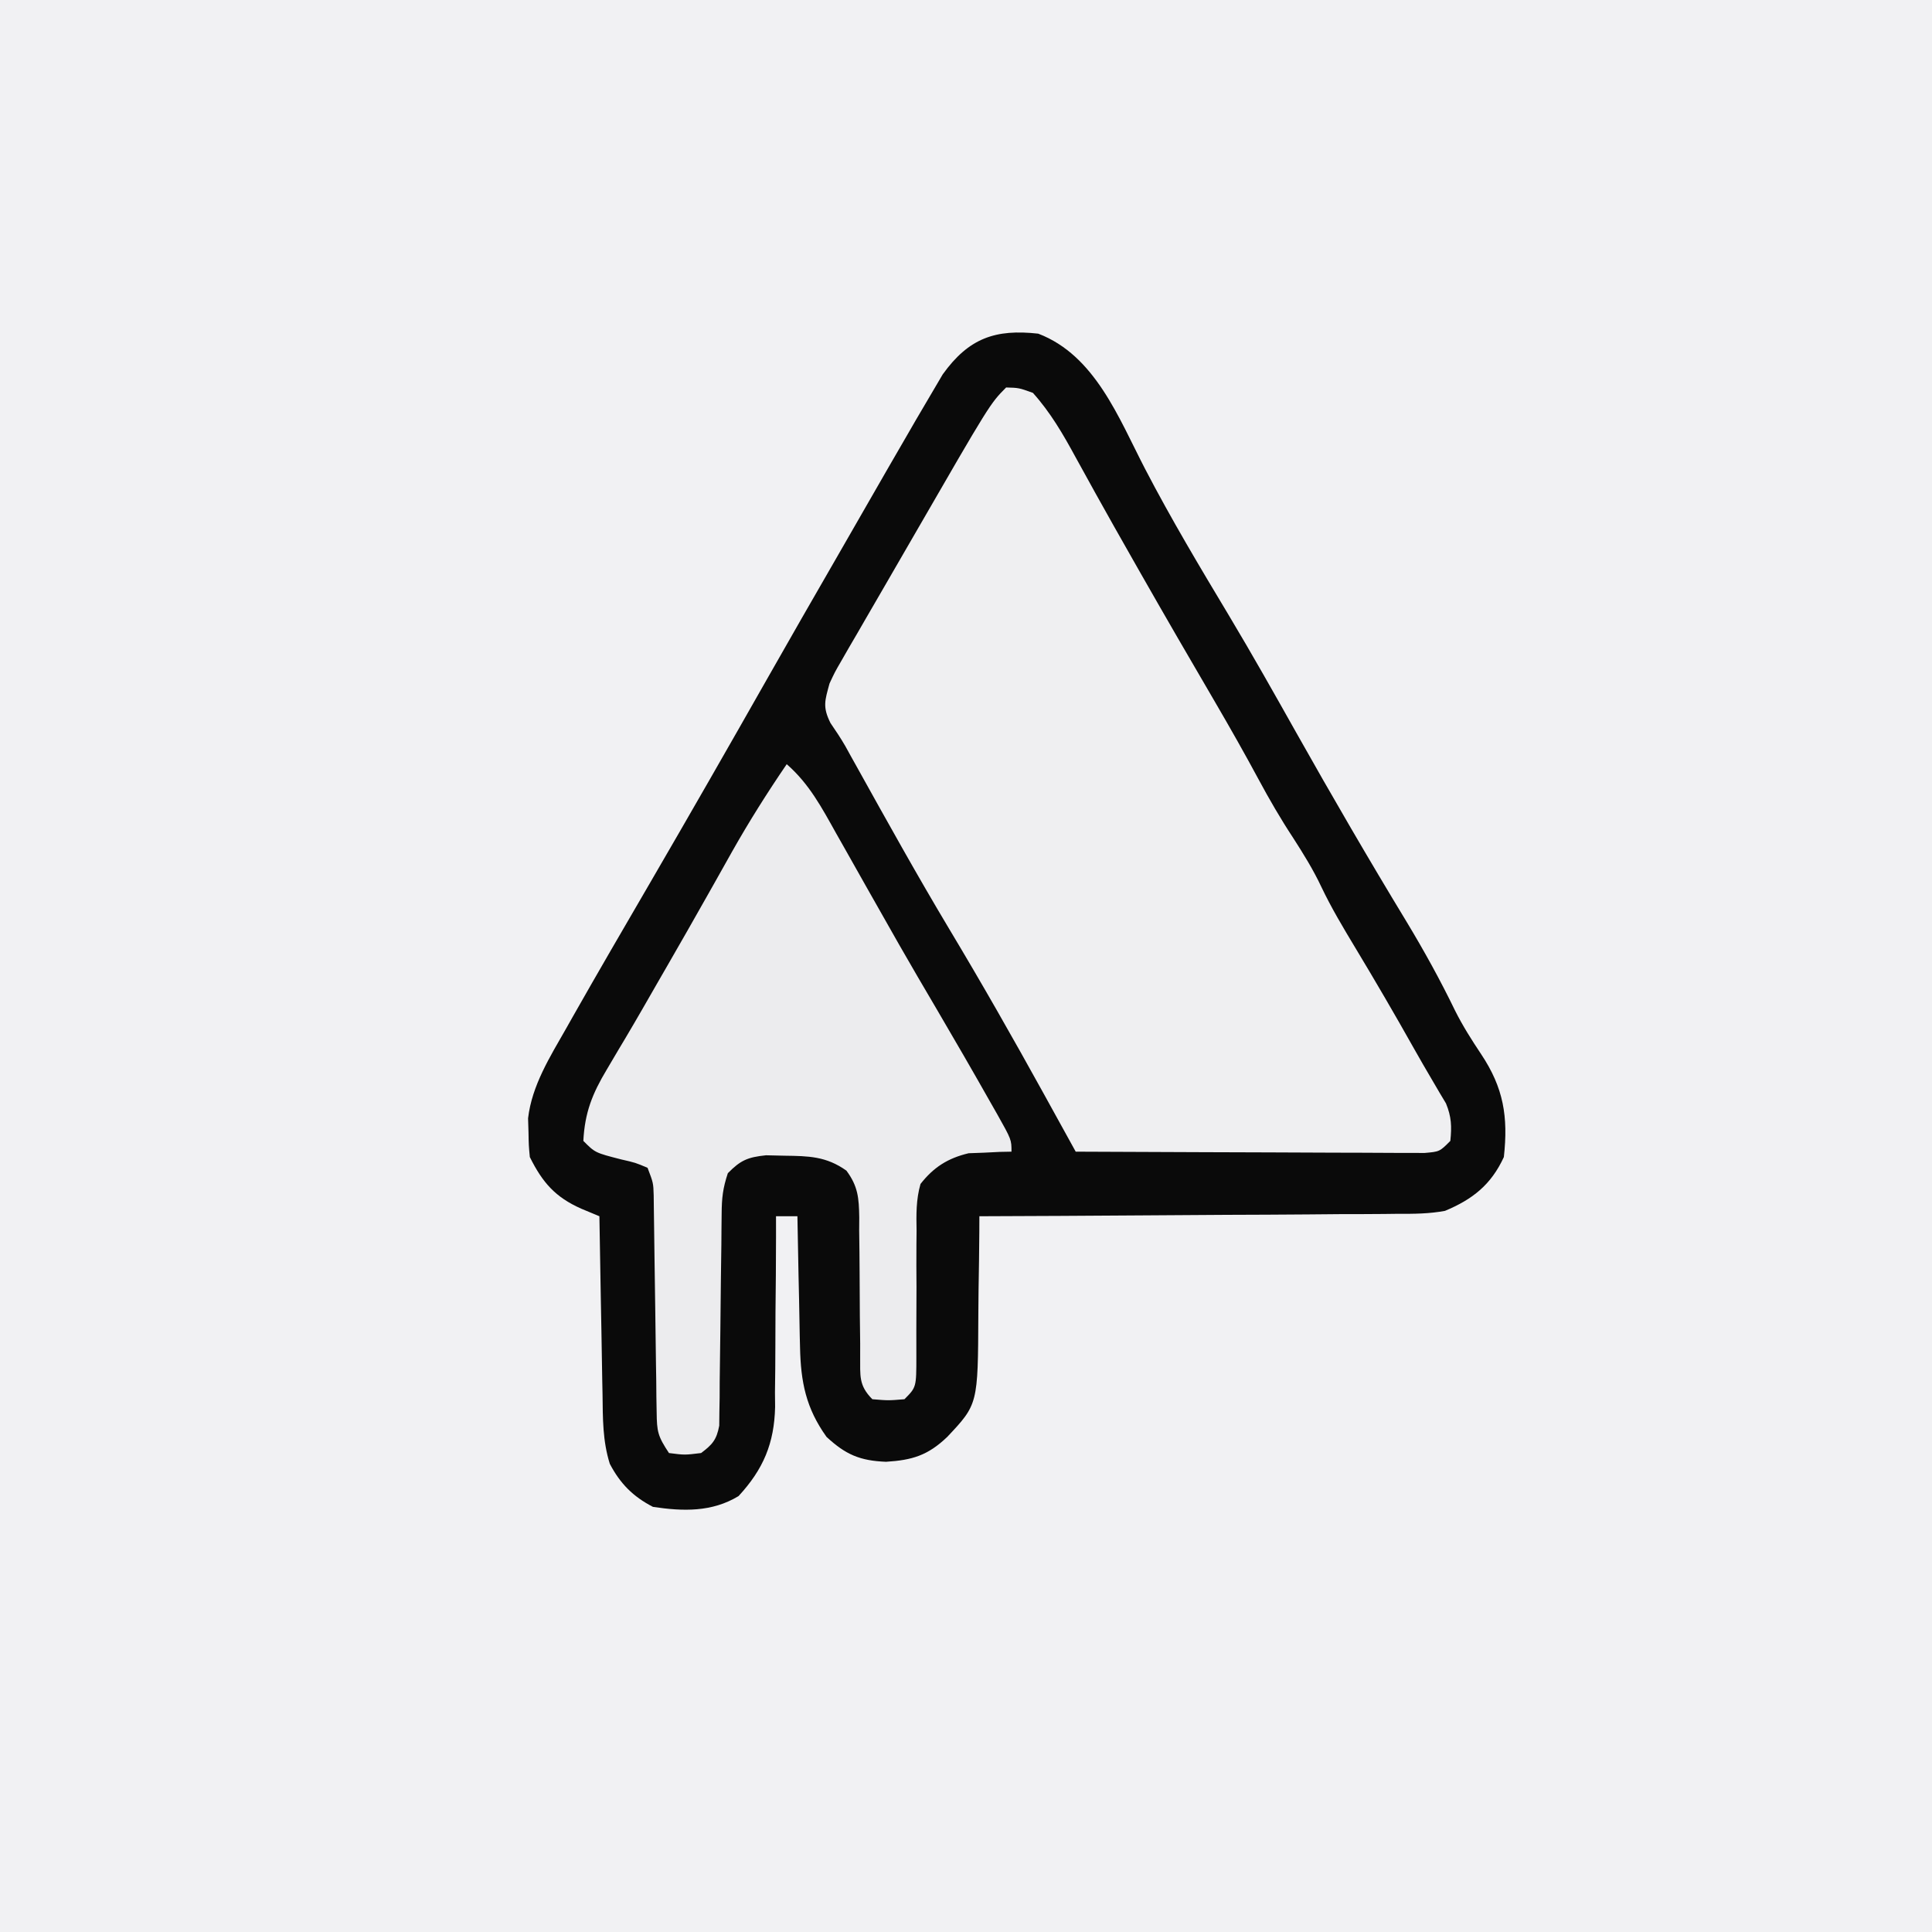 <svg width="361" height="361" viewBox="0 0 361 361" fill="none" xmlns="http://www.w3.org/2000/svg">
<rect x="0" y="0" width="361" height="361" fill="#808080" stroke="none"/>
<g clip-path="url(#clip0_201_11)">
<path d="M0 0C119.13 0 238.26 0 361 0C361 119.13 361 238.26 361 361C241.87 361 122.74 361 0 361C0 241.87 0 122.74 0 0Z" fill="#F1F1F3"/>
<path d="M194 62.345C204.617 66.395 209.019 78.078 213.969 87.626C218.827 96.975 224.234 106.016 229.651 115.045C233.99 122.293 238.135 129.651 242.275 137.014C248.949 148.873 255.776 160.621 262.836 172.252C266.114 177.688 269.131 183.149 271.899 188.865C273.323 191.703 274.99 194.328 276.75 196.966C280.949 203.264 281.831 208.653 281 216.198C278.622 221.363 275.164 224.101 270 226.253C267.062 226.8 264.201 226.822 261.219 226.802C260.369 226.813 259.52 226.823 258.645 226.834C255.858 226.863 253.072 226.865 250.285 226.866C248.345 226.881 246.404 226.898 244.463 226.917C239.372 226.96 234.281 226.981 229.189 226.996C223.988 227.016 218.786 227.058 213.584 227.098C203.389 227.174 193.195 227.224 183 227.259C182.996 228.222 182.992 229.185 182.988 230.178C182.966 233.784 182.911 237.389 182.847 240.995C182.824 242.549 182.81 244.104 182.804 245.658C182.735 262.394 182.735 262.394 177 268.487C173.373 271.961 170.444 272.829 165.562 273.138C160.671 272.944 158.004 271.792 154.438 268.484C150.601 263.126 149.619 258.234 149.488 251.711C149.47 251.007 149.452 250.302 149.434 249.577C149.38 247.354 149.346 245.131 149.312 242.908C149.279 241.39 149.245 239.872 149.209 238.354C149.125 234.656 149.058 230.958 149 227.259C147.68 227.259 146.36 227.259 145 227.259C145.002 229.153 145.002 229.153 145.003 231.085C145 235.802 144.957 240.519 144.902 245.236C144.884 247.271 144.877 249.307 144.88 251.342C144.883 254.281 144.847 257.217 144.805 260.156C144.818 261.505 144.818 261.505 144.832 262.881C144.678 269.685 142.641 274.526 138 279.549C133.027 282.567 127.631 282.411 122 281.56C118.275 279.632 115.899 277.234 113.944 273.521C112.594 269.2 112.643 265.054 112.586 260.549C112.567 259.596 112.547 258.644 112.527 257.662C112.468 254.63 112.421 251.597 112.375 248.565C112.337 246.504 112.298 244.444 112.258 242.384C112.162 237.342 112.078 232.301 112 227.259C110.881 226.793 109.762 226.327 108.609 225.847C103.773 223.697 101.386 220.997 99 216.198C98.797 214.049 98.797 214.049 98.75 211.484C98.711 210.234 98.711 210.234 98.672 208.958C99.389 202.802 102.793 197.432 105.812 192.127C106.384 191.114 106.384 191.114 106.967 190.08C111.748 181.638 116.639 173.26 121.516 164.874C128.923 152.138 136.247 139.356 143.518 126.541C147.74 119.103 151.999 111.688 156.273 104.281C158.139 101.048 159.998 97.811 161.852 94.571C164.552 89.853 167.271 85.146 170 80.446C170.388 79.773 170.777 79.1 171.177 78.406C172.232 76.587 173.301 74.775 174.375 72.967C174.96 71.972 175.545 70.978 176.148 69.954C181.03 63.15 186.019 61.46 194 62.345Z" fill="#0A0A0A"/>
<path d="M188 72.401C190.375 72.464 190.375 72.464 193 73.407C196.293 77.077 198.657 81.158 201 85.474C201.797 86.919 202.596 88.365 203.394 89.81C203.817 90.576 204.239 91.342 204.674 92.132C206.983 96.297 209.334 100.439 211.687 104.579C212.184 105.454 212.68 106.328 213.192 107.228C217.776 115.282 222.428 123.295 227.104 131.294C229.874 136.045 232.582 140.817 235.187 145.662C237.197 149.397 239.291 153.012 241.625 156.555C243.544 159.538 245.359 162.459 246.875 165.668C248.756 169.628 250.99 173.357 253.25 177.106C256.997 183.324 260.646 189.587 264.203 195.917C265.319 197.895 266.451 199.864 267.609 201.817C268.298 202.994 268.298 202.994 269 204.194C269.588 205.176 269.588 205.176 270.187 206.177C271.212 208.668 271.279 210.511 271 213.181C269 215.192 269 215.192 266.178 215.434C264.974 215.43 263.771 215.425 262.531 215.421C261.867 215.421 261.204 215.421 260.52 215.421C258.323 215.42 256.126 215.404 253.93 215.389C252.408 215.385 250.886 215.382 249.364 215.38C245.356 215.372 241.348 215.353 237.34 215.33C233.252 215.31 229.163 215.301 225.074 215.29C217.049 215.269 209.025 215.234 201 215.192C200.718 214.682 200.437 214.171 200.146 213.645C198.849 211.295 197.552 208.944 196.254 206.594C195.811 205.791 195.368 204.988 194.912 204.161C189.224 193.862 183.407 183.652 177.355 173.564C171.373 163.572 165.719 153.387 160.057 143.21C159.524 142.254 159.524 142.254 158.98 141.279C158.478 140.369 158.478 140.369 157.966 139.44C157.107 137.949 156.147 136.516 155.176 135.096C153.674 132.082 154.132 130.914 155 127.708C155.993 125.581 155.993 125.581 157.23 123.446C157.697 122.632 158.164 121.819 158.644 120.982C159.153 120.111 159.663 119.24 160.187 118.343C160.714 117.43 161.241 116.518 161.783 115.577C162.918 113.613 164.056 111.65 165.197 109.69C167.051 106.503 168.893 103.311 170.734 100.117C184.989 75.429 184.989 75.429 188 72.401Z" fill="#EFEFF1"/>
<path d="M147 142.791C151.202 146.444 153.565 150.935 156.25 155.738C156.978 157.021 156.978 157.021 157.72 158.33C159.153 160.856 160.577 163.387 162 165.919C163.352 168.309 164.707 170.696 166.062 173.084C166.694 174.199 167.326 175.314 167.977 176.462C170.26 180.47 172.601 184.443 174.938 188.419C178.376 194.281 181.781 200.162 185.125 206.079C185.516 206.764 185.906 207.448 186.308 208.153C189 212.946 189 212.946 189 215.192C188.276 215.207 187.551 215.221 186.805 215.235C185.354 215.307 185.354 215.307 183.875 215.381C182.924 215.416 181.972 215.451 180.992 215.487C177.112 216.409 174.446 218.097 172 221.226C171.158 224.159 171.208 226.968 171.266 230.005C171.257 230.841 171.248 231.677 171.238 232.539C171.214 235.2 171.23 237.859 171.25 240.52C171.249 243.191 171.239 245.862 171.219 248.534C171.208 250.193 171.21 251.853 171.225 253.513C171.221 259.215 171.221 259.215 169 261.449C166 261.7 166 261.7 163 261.449C160.406 258.84 160.756 257.041 160.724 253.487C160.725 252.674 160.726 251.861 160.727 251.024C160.706 249.307 160.685 247.59 160.664 245.874C160.641 243.164 160.625 240.454 160.619 237.744C160.61 235.131 160.576 232.519 160.539 229.907C160.544 229.098 160.549 228.289 160.554 227.456C160.491 223.842 160.332 221.674 158.154 218.735C154.37 216.044 151.082 216.008 146.562 215.946C145.429 215.921 144.296 215.895 143.129 215.868C139.714 216.228 138.389 216.783 136 219.215C135.059 222.052 134.866 223.831 134.842 226.772C134.827 228.146 134.827 228.146 134.811 229.548C134.804 230.535 134.797 231.522 134.789 232.538C134.761 234.623 134.732 236.707 134.703 238.792C134.662 242.082 134.625 245.372 134.599 248.663C134.571 251.836 134.525 255.008 134.477 258.18C134.473 259.167 134.47 260.154 134.467 261.171C134.45 262.087 134.434 263.003 134.417 263.947C134.408 264.753 134.4 265.559 134.392 266.389C133.901 269.02 133.117 269.918 131 271.504C127.938 271.881 127.938 271.881 125 271.504C122.89 268.322 122.743 267.5 122.697 263.854C122.672 262.45 122.672 262.45 122.647 261.017C122.638 260.009 122.63 259 122.621 257.96C122.604 256.923 122.587 255.885 122.57 254.816C122.516 251.496 122.476 248.177 122.438 244.857C122.394 241.537 122.347 238.217 122.295 234.897C122.263 232.83 122.236 230.763 122.214 228.696C122.201 227.76 122.187 226.823 122.174 225.859C122.164 225.035 122.155 224.211 122.145 223.362C122.076 221.036 122.076 221.036 121 218.209C118.735 217.249 118.735 217.249 116.062 216.638C111.199 215.392 111.199 215.392 109 213.181C109.266 207.9 110.682 204.346 113.375 199.857C114.107 198.617 114.839 197.378 115.57 196.137C116.161 195.151 116.161 195.151 116.763 194.144C118.967 190.438 121.103 186.691 123.25 182.951C123.938 181.76 123.938 181.76 124.639 180.545C127.168 176.162 129.676 171.769 132.16 167.361C132.686 166.428 133.213 165.496 133.755 164.535C134.761 162.75 135.764 160.963 136.765 159.175C139.942 153.542 143.357 148.131 147 142.791Z" fill="#ECECEE"/>
</g>
<defs>
<clipPath id="clip0_201_11">
<rect width="361" height="361" fill="white"/>
</clipPath>
</defs>
</svg>
